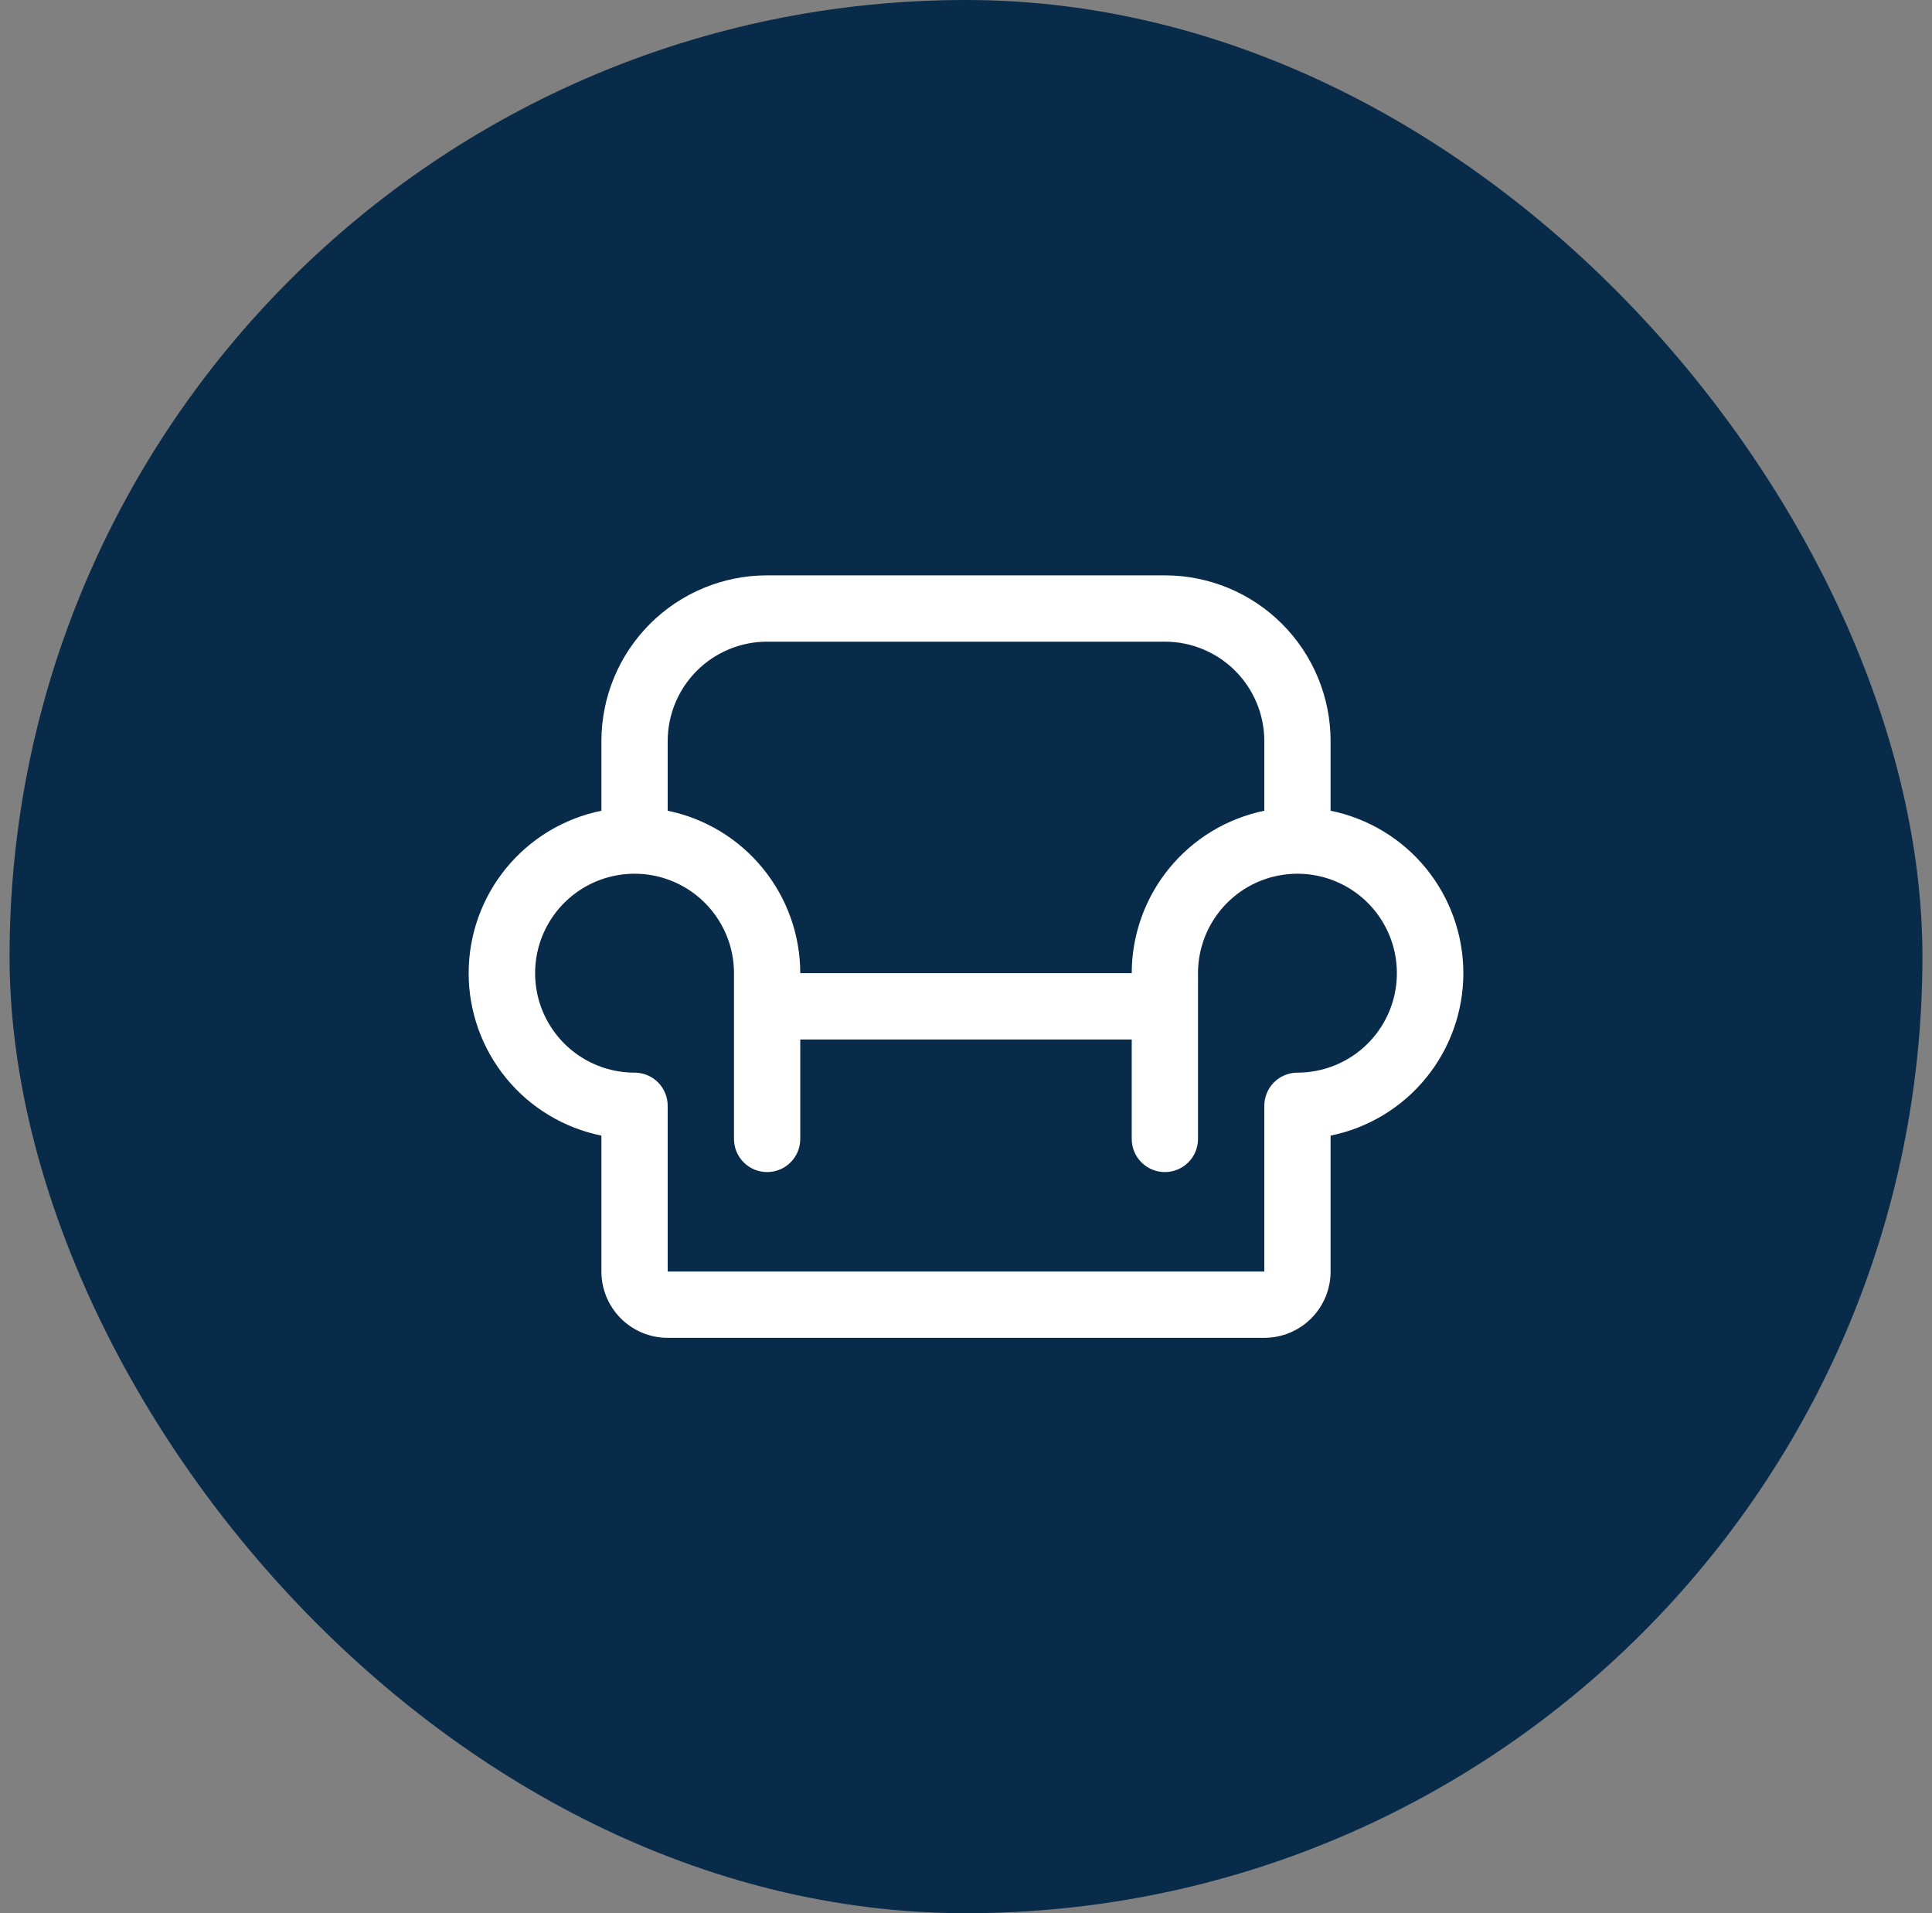 <svg width="101" height="100" viewBox="0 0 101 100" fill="none" xmlns="http://www.w3.org/2000/svg">
<rect x="0" y="0" width="101" height="100" fill="#808080" stroke="none"/>
<rect x="0.5" width="100" height="100" rx="50" fill="#082B49"/>
<path d="M69.56 42.376V38.737C69.56 36.439 68.647 34.236 67.023 32.611C65.398 30.986 63.194 30.073 60.897 30.073H40.103C37.806 30.073 35.602 30.986 33.977 32.611C32.352 34.236 31.44 36.439 31.44 38.737V42.376C29.481 42.774 27.72 43.836 26.456 45.383C25.191 46.931 24.5 48.868 24.5 50.866C24.5 52.865 25.191 54.802 26.456 56.349C27.72 57.897 29.481 58.959 31.44 59.357V66.461C31.44 67.38 31.805 68.262 32.455 68.912C33.105 69.562 33.986 69.927 34.905 69.927H66.095C67.014 69.927 67.895 69.562 68.545 68.912C69.195 68.262 69.56 67.38 69.56 66.461V59.357C71.519 58.959 73.28 57.897 74.544 56.349C75.809 54.802 76.5 52.865 76.5 50.866C76.5 48.868 75.809 46.931 74.544 45.383C73.28 43.836 71.519 42.774 69.56 42.376ZM40.103 33.539H60.897C62.275 33.539 63.597 34.087 64.572 35.061C65.547 36.036 66.095 37.358 66.095 38.737V42.376C64.139 42.778 62.382 43.842 61.12 45.389C59.857 46.935 59.166 48.87 59.164 50.866H41.836C41.834 48.87 41.143 46.935 39.88 45.389C38.618 43.842 36.861 42.778 34.905 42.376V38.737C34.905 37.358 35.453 36.036 36.428 35.061C37.403 34.087 38.725 33.539 40.103 33.539ZM67.912 56.065H67.828C67.368 56.065 66.927 56.247 66.602 56.572C66.277 56.897 66.095 57.338 66.095 57.797V66.461H34.905V57.797C34.905 57.338 34.723 56.897 34.398 56.572C34.073 56.247 33.632 56.065 33.172 56.065H33.088C32.064 56.048 31.067 55.729 30.223 55.148C29.38 54.567 28.727 53.749 28.346 52.798C27.965 51.847 27.875 50.804 28.085 49.801C28.295 48.799 28.796 47.88 29.526 47.162C30.257 46.443 31.183 45.956 32.189 45.763C33.195 45.569 34.236 45.677 35.181 46.072C36.126 46.468 36.933 47.135 37.5 47.987C38.068 48.84 38.371 49.842 38.371 50.866V59.53C38.371 59.99 38.553 60.431 38.878 60.755C39.203 61.08 39.644 61.263 40.103 61.263C40.563 61.263 41.004 61.08 41.329 60.755C41.654 60.431 41.836 59.99 41.836 59.53V54.332H59.164V59.53C59.164 59.99 59.346 60.431 59.671 60.755C59.996 61.08 60.437 61.263 60.897 61.263C61.356 61.263 61.797 61.08 62.122 60.755C62.447 60.431 62.629 59.99 62.629 59.53V50.866C62.629 49.842 62.932 48.84 63.5 47.987C64.067 47.135 64.874 46.468 65.819 46.072C66.764 45.677 67.805 45.569 68.811 45.763C69.817 45.956 70.743 46.443 71.474 47.162C72.204 47.88 72.705 48.799 72.915 49.801C73.125 50.804 73.034 51.847 72.654 52.798C72.273 53.749 71.62 54.567 70.777 55.148C69.933 55.729 68.936 56.048 67.912 56.065Z" fill="white"/>
</svg>
